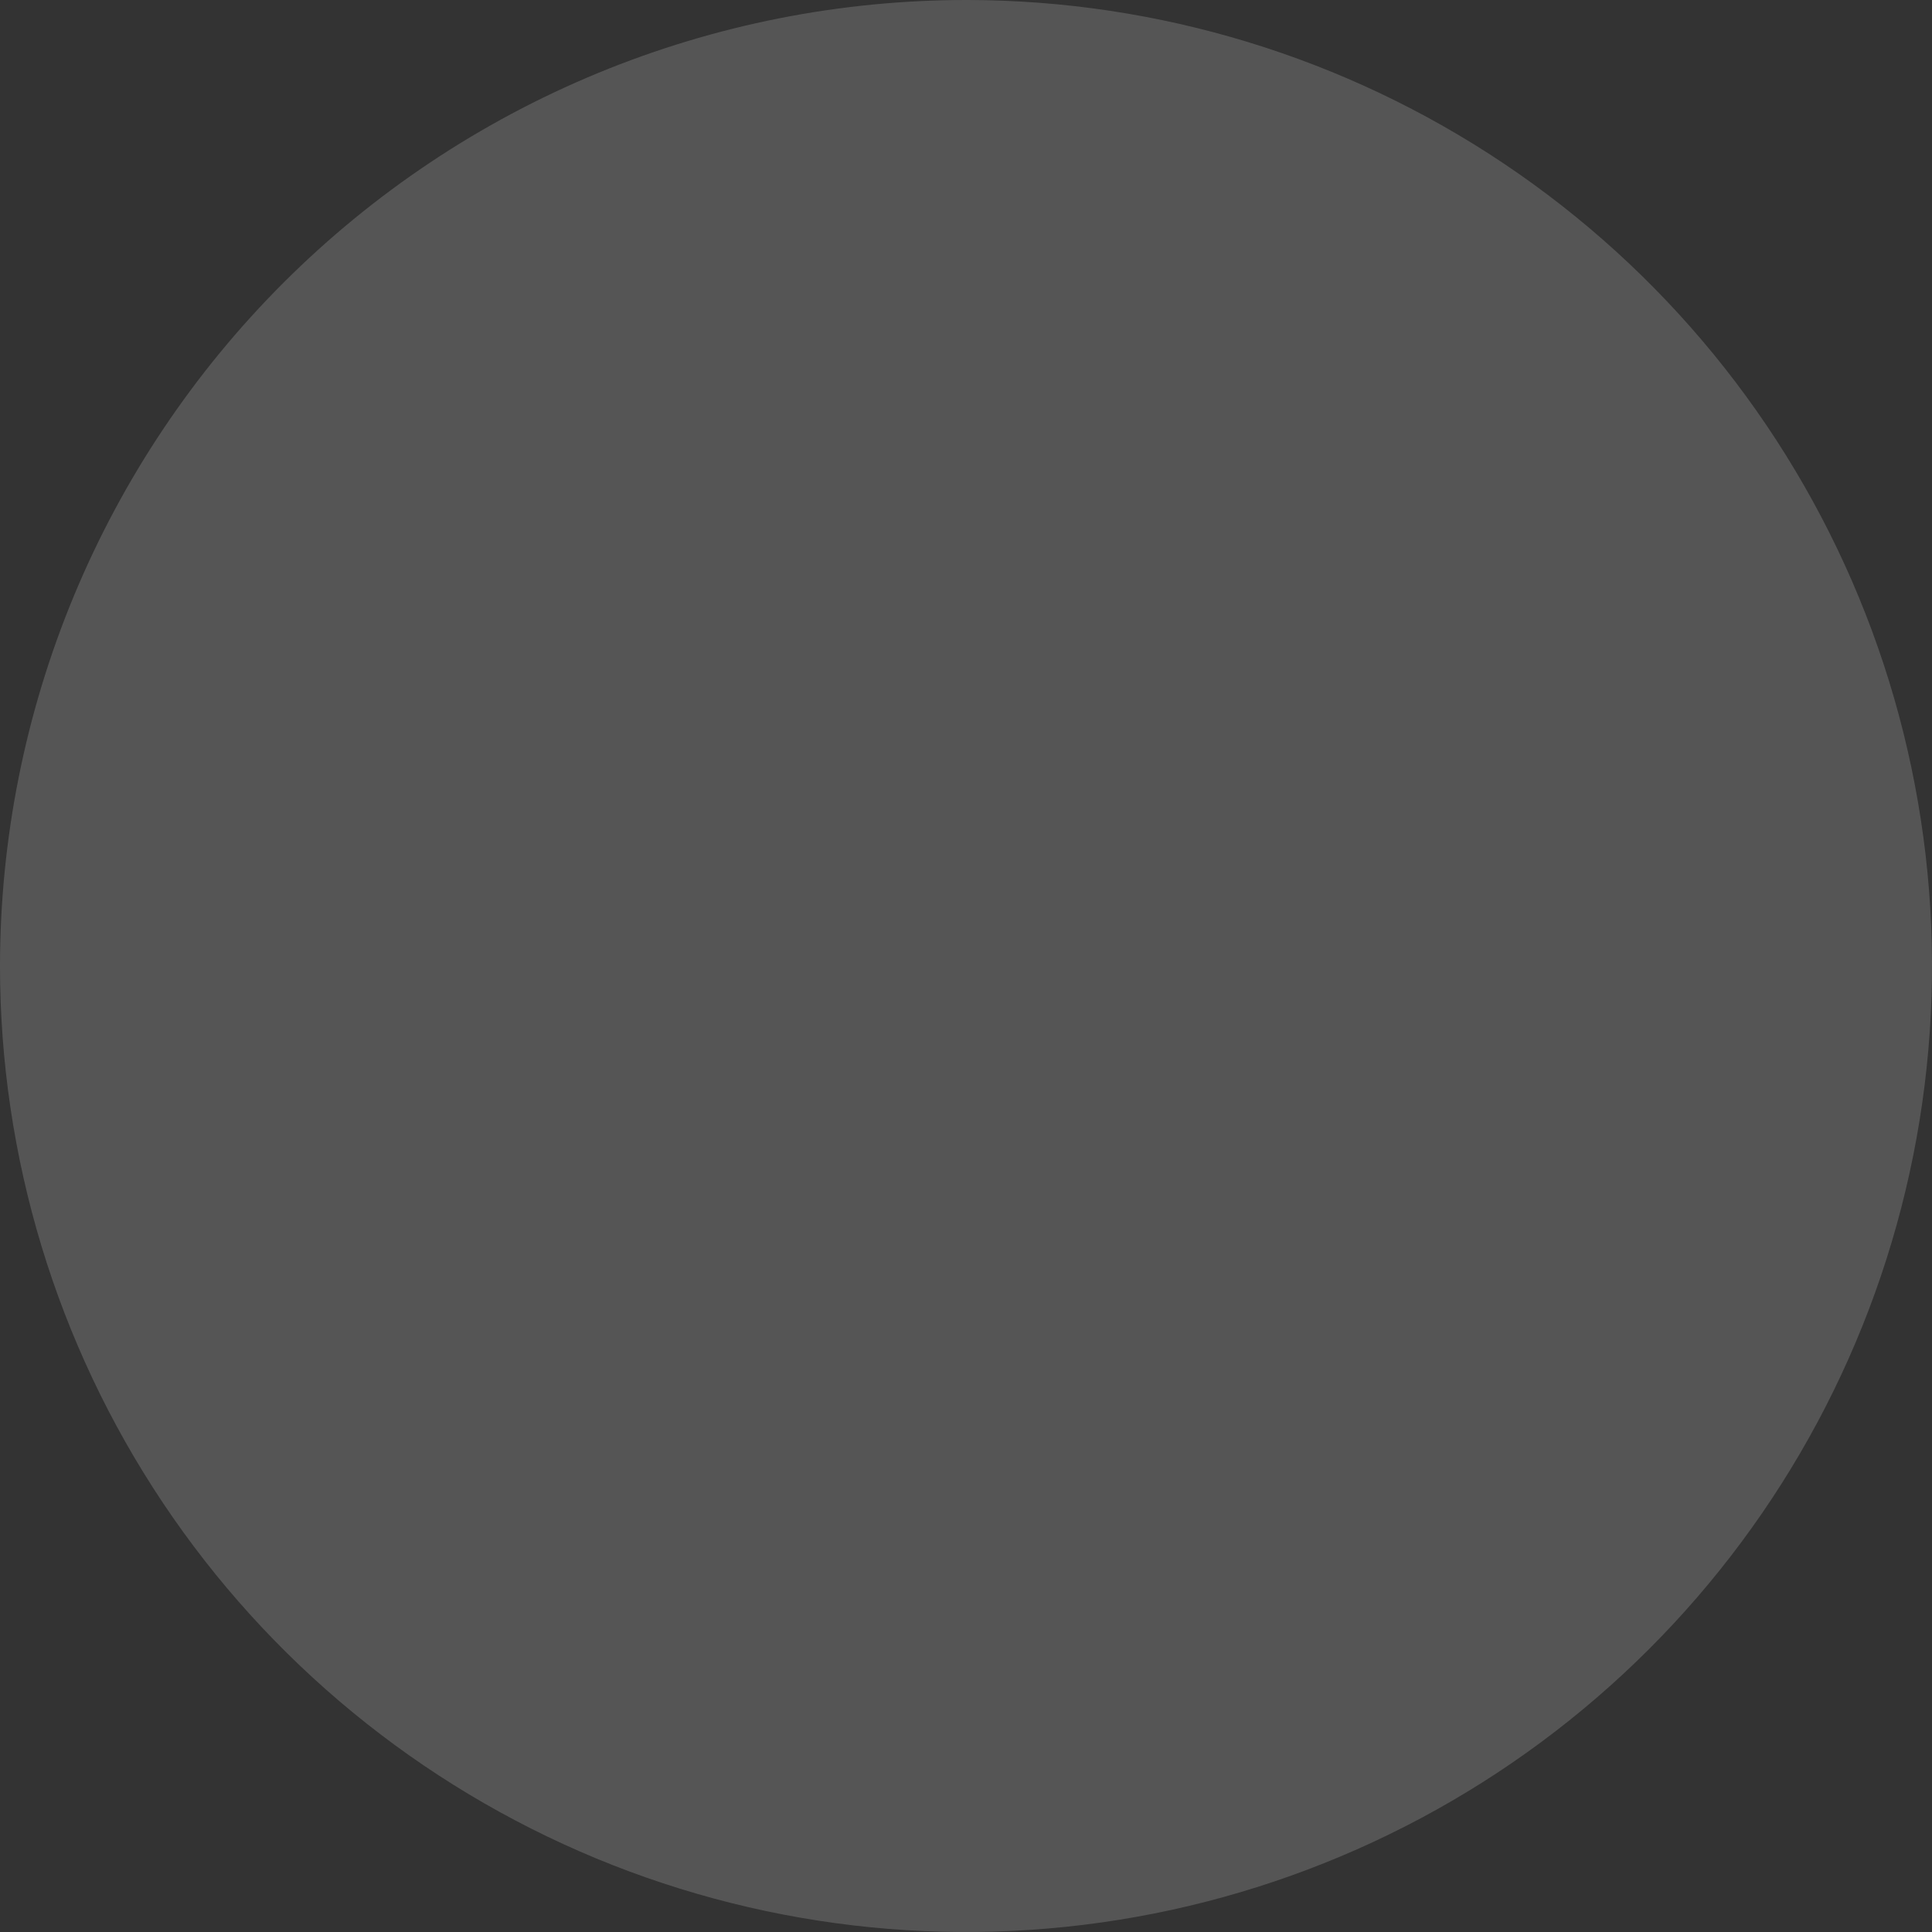 <svg width="100" height="100" viewBox="0 0 100 100" fill="none" xmlns="http://www.w3.org/2000/svg">
<rect x="0" y="0" width="100" height="100" fill="#333333" stroke="none"/>
<g style="mix-blend-mode:overlay" opacity="0.42">
<path d="M50.089 3.5089e-05C59.974 0.018 69.632 2.965 77.843 8.47C86.054 13.974 92.449 21.79 96.219 30.927C99.99 40.065 100.968 50.116 99.028 59.809C97.089 69.502 92.32 78.403 85.324 85.387C78.328 92.37 69.418 97.124 59.722 99.046C50.025 100.968 39.977 99.972 30.845 96.186C21.714 92.398 13.911 85.99 8.42 77.769C2.93 69.549 1.56119e-05 59.885 0 50C0.004 43.428 1.303 36.92 3.822 30.85C6.342 24.78 10.033 19.265 14.685 14.622C19.336 9.979 24.857 6.297 30.932 3.788C37.007 1.28 43.516 -0.008 50.089 3.5089e-05Z" fill="white" fill-opacity="0.4"/>
</g>
</svg>
